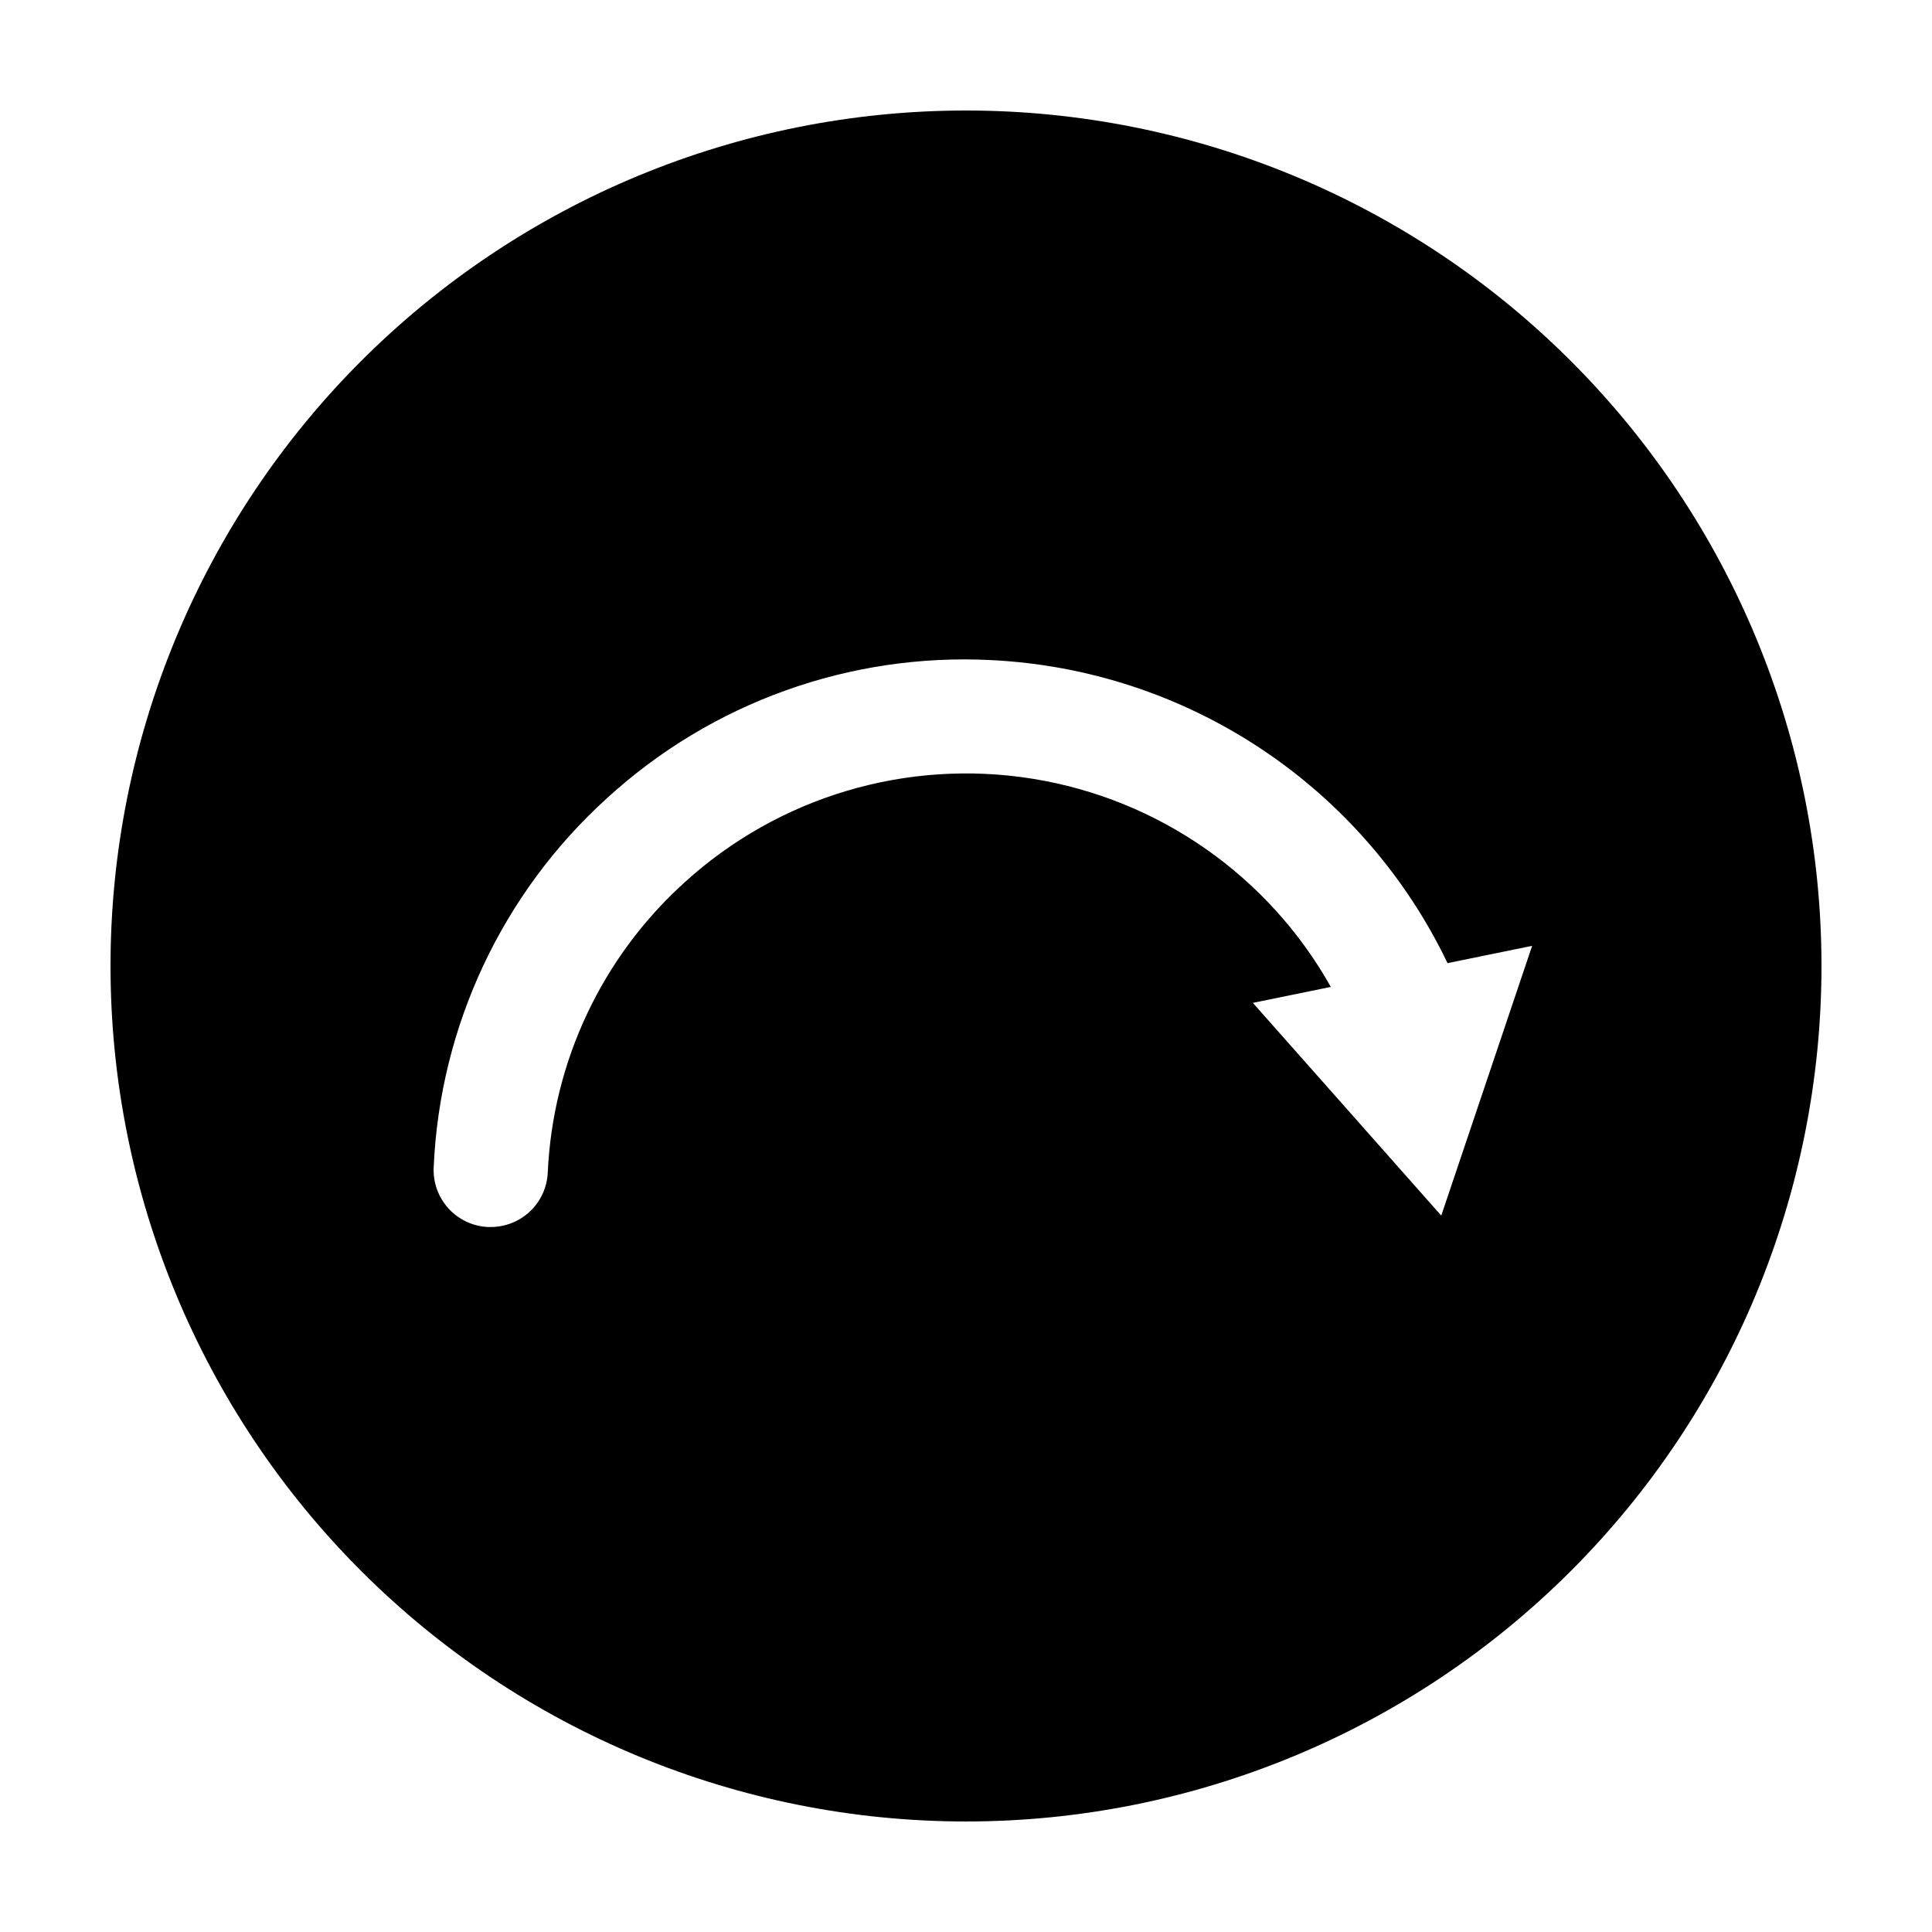 <?xml version="1.0" encoding="UTF-8"?>
<!-- Uploaded to: SVG Find, www.svgrepo.com, Generator: SVG Find Mixer Tools -->
<svg fill="#000000" width="800px" height="800px" version="1.1" viewBox="144 144 512 512" xmlns="http://www.w3.org/2000/svg">
 <path d="m400 626.71c60.125 0 117.79-23.883 160.31-66.402 42.52-42.516 66.402-100.18 66.402-160.31 0-60.129-23.883-117.8-66.402-160.31-42.516-42.516-100.18-66.402-160.31-66.402-60.129 0-117.8 23.887-160.31 66.402s-66.402 100.18-66.402 160.31c0 60.125 23.887 117.79 66.402 160.31 42.516 42.52 100.18 66.402 160.31 66.402zm-95.121-271.2c27.676-25.328 64.352-38.504 101.82-36.574 25.52 1.25 50.227 9.375 71.508 23.512 21.285 14.133 38.355 33.758 49.406 56.793l22.418-4.586-24.082 71.492-49.926-56.375 20.656-4.231v-0.004c-16.543-29.457-45.621-49.766-78.977-55.152-33.355-5.383-67.344 4.738-92.32 27.496-21.867 19.773-34.91 47.477-36.223 76.93-0.195 3.875-1.871 7.531-4.684 10.203-2.816 2.672-6.551 4.16-10.43 4.156h-0.758c-4-0.195-7.758-1.973-10.453-4.938-2.691-2.969-4.098-6.883-3.902-10.883 1.633-37.441 18.18-72.672 45.945-97.84z"/>
</svg>